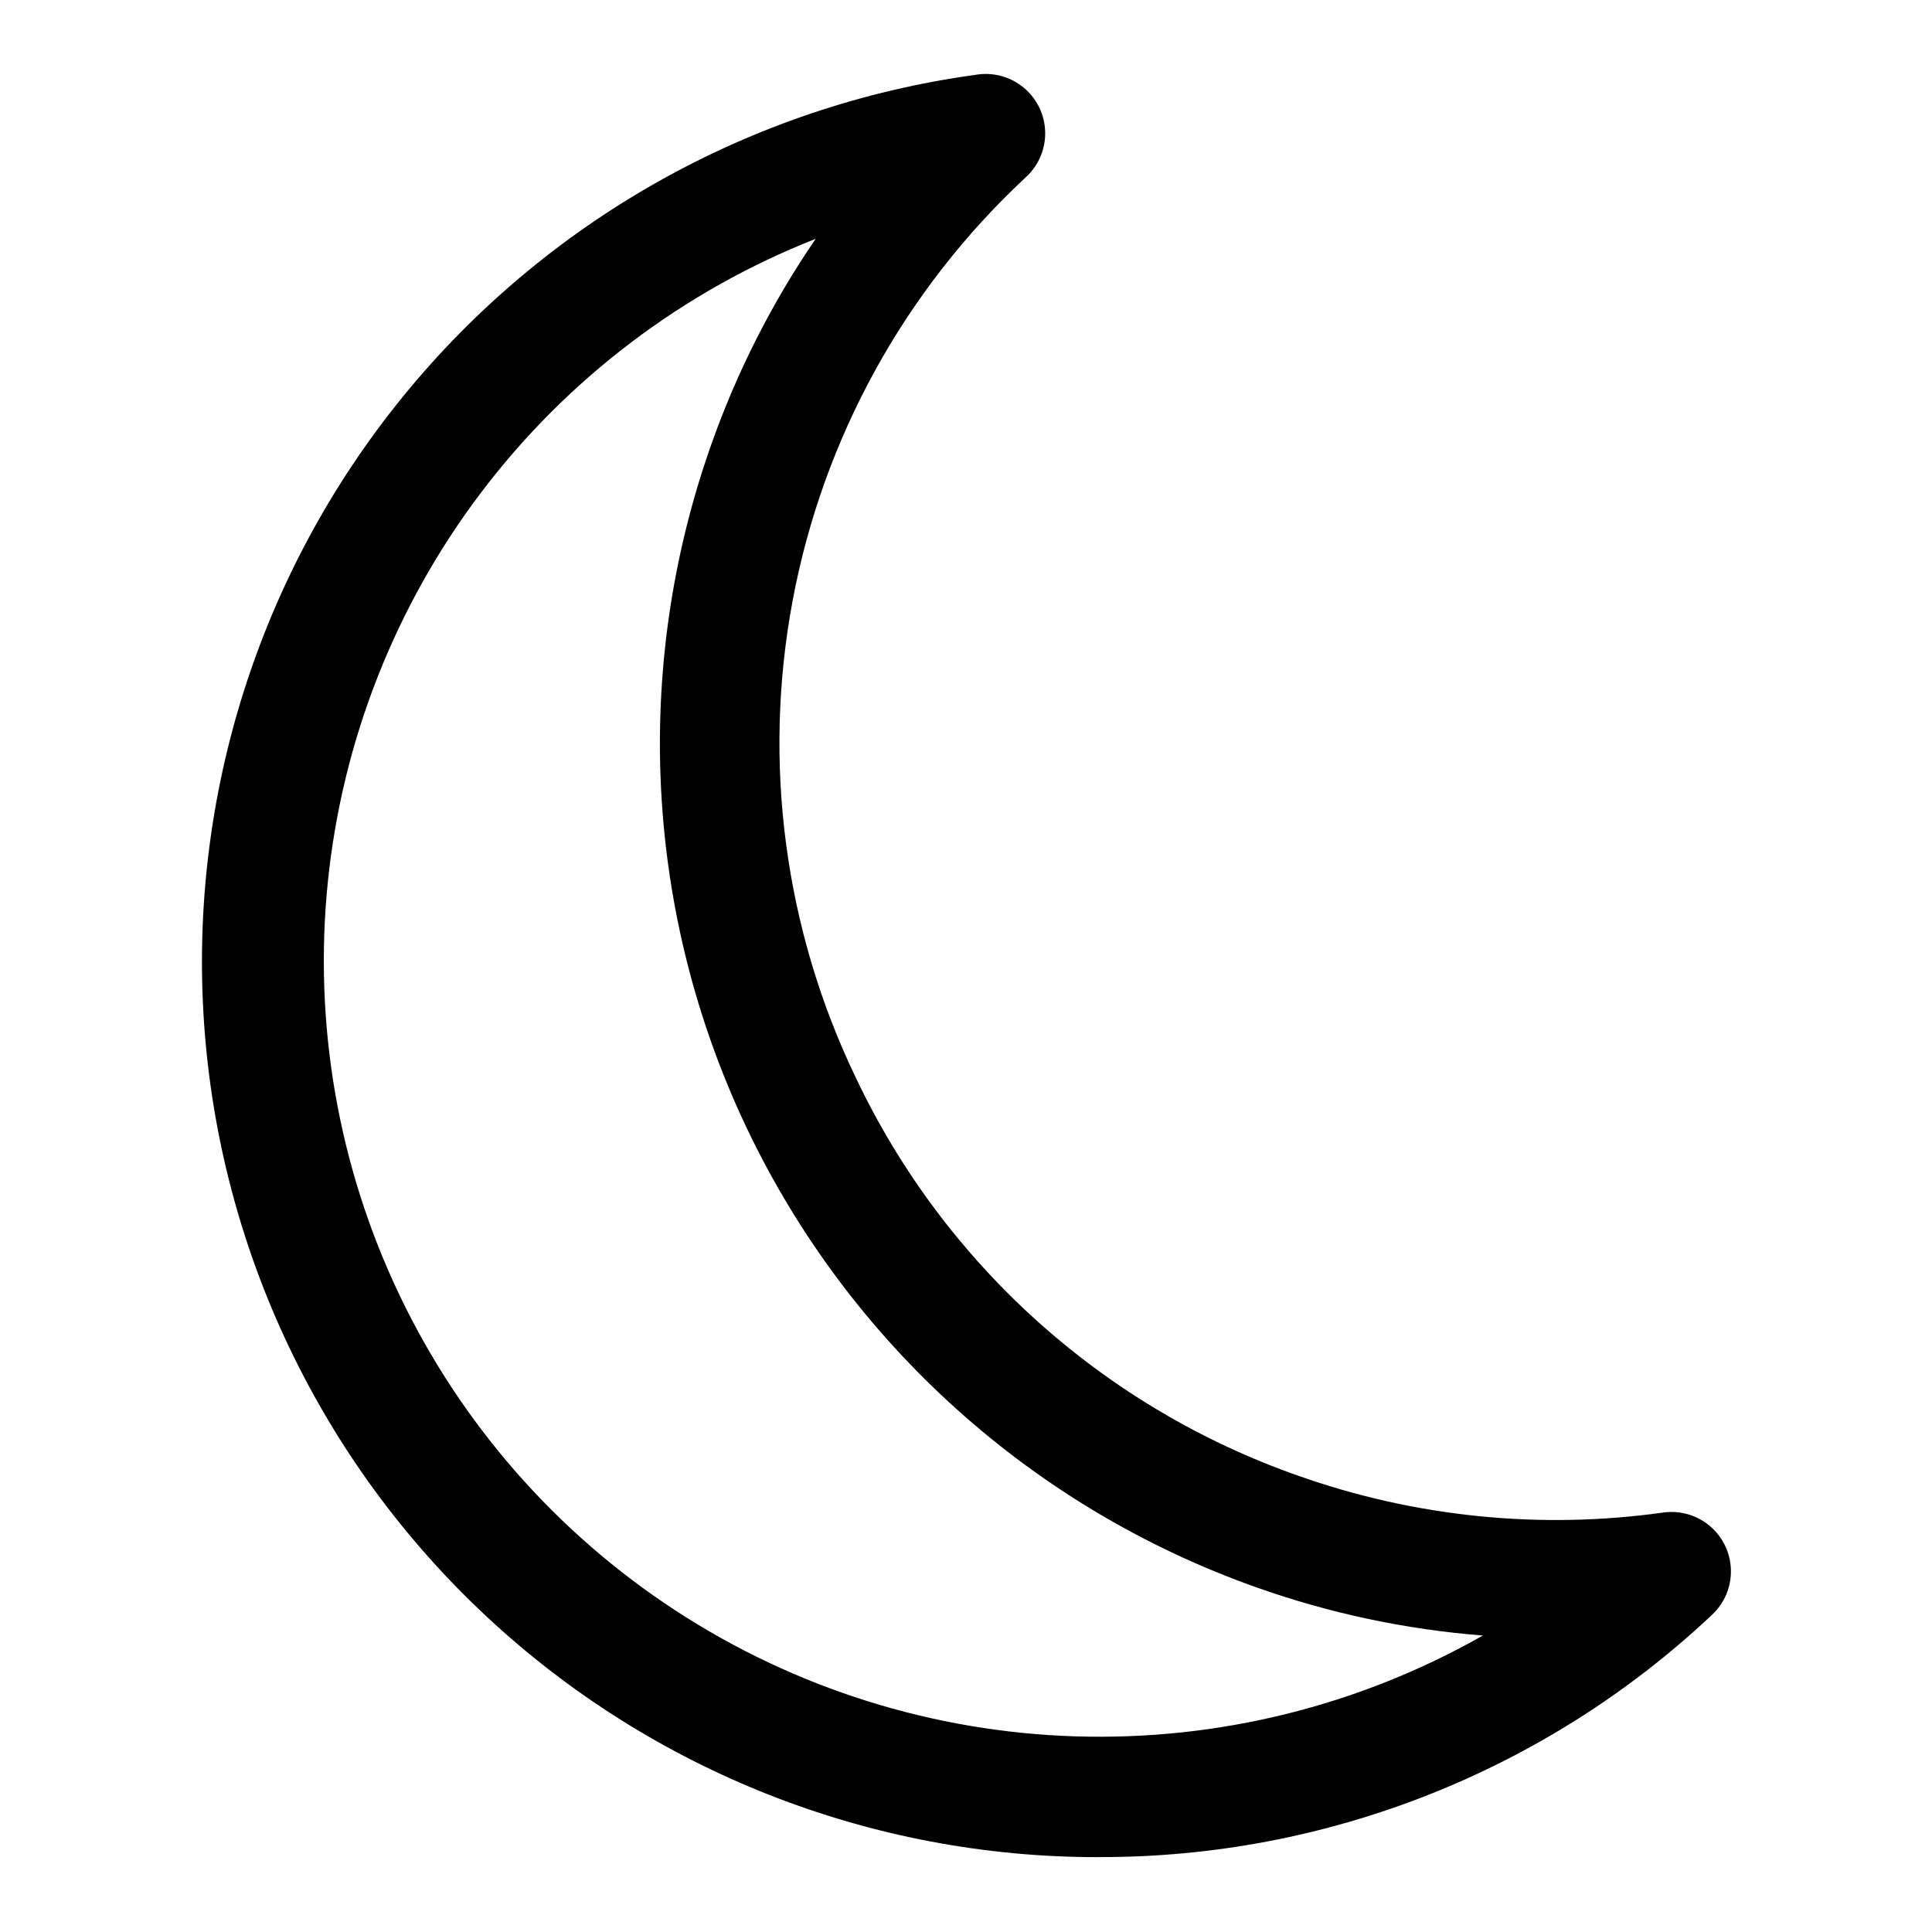 <?xml version="1.0" encoding="UTF-8"?>
<!-- Uploaded to: ICON Repo, www.iconrepo.com, Generator: ICON Repo Mixer Tools -->
<svg fill="#000000" width="800px" height="800px" version="1.1" viewBox="144 144 512 512" xmlns="http://www.w3.org/2000/svg">
 <path d="m435.11 636.16c-60.156 0.082-118.1-22.688-162.1-63.703-44.004-41.016-70.785-97.215-74.926-157.23-4.141-60.016 14.668-119.36 52.621-166.03 37.953-46.668 92.219-77.18 151.81-85.363 4.527-0.793 9.172 0.43 12.723 3.344 3.547 2.918 5.648 7.238 5.742 11.832 0.098 4.594-1.816 9-5.238 12.062-31.98 29.781-53.586 69.02-61.66 111.96-8.074 42.949-2.191 87.352 16.789 126.71 11.602 24.426 27.926 46.309 48.031 64.387 20.105 18.078 43.59 31.992 69.105 40.941 31.02 10.992 64.234 14.34 96.824 9.762 4.441-0.609 8.93 0.703 12.344 3.609 3.414 2.906 5.426 7.129 5.535 11.609 0.109 4.481-1.699 8.793-4.969 11.859-43.996 41.434-102.2 64.422-162.63 64.238zm-74.941-428.87c-35.125 13.812-65.766 37.027-88.574 67.102-22.805 30.074-36.895 65.844-40.719 103.39-3.828 37.547 2.75 75.422 19.02 109.48 16.266 34.055 41.594 62.977 73.207 83.594 31.609 20.621 68.289 32.141 106.01 33.301 37.723 1.156 75.039-8.086 107.86-26.727-20.469-1.602-40.637-5.887-59.984-12.754-59.309-20.988-107.85-64.676-134.96-121.45-27.102-56.777-30.547-121.99-9.574-181.31 6.816-19.34 16.129-37.707 27.711-54.629z"/>
</svg>
